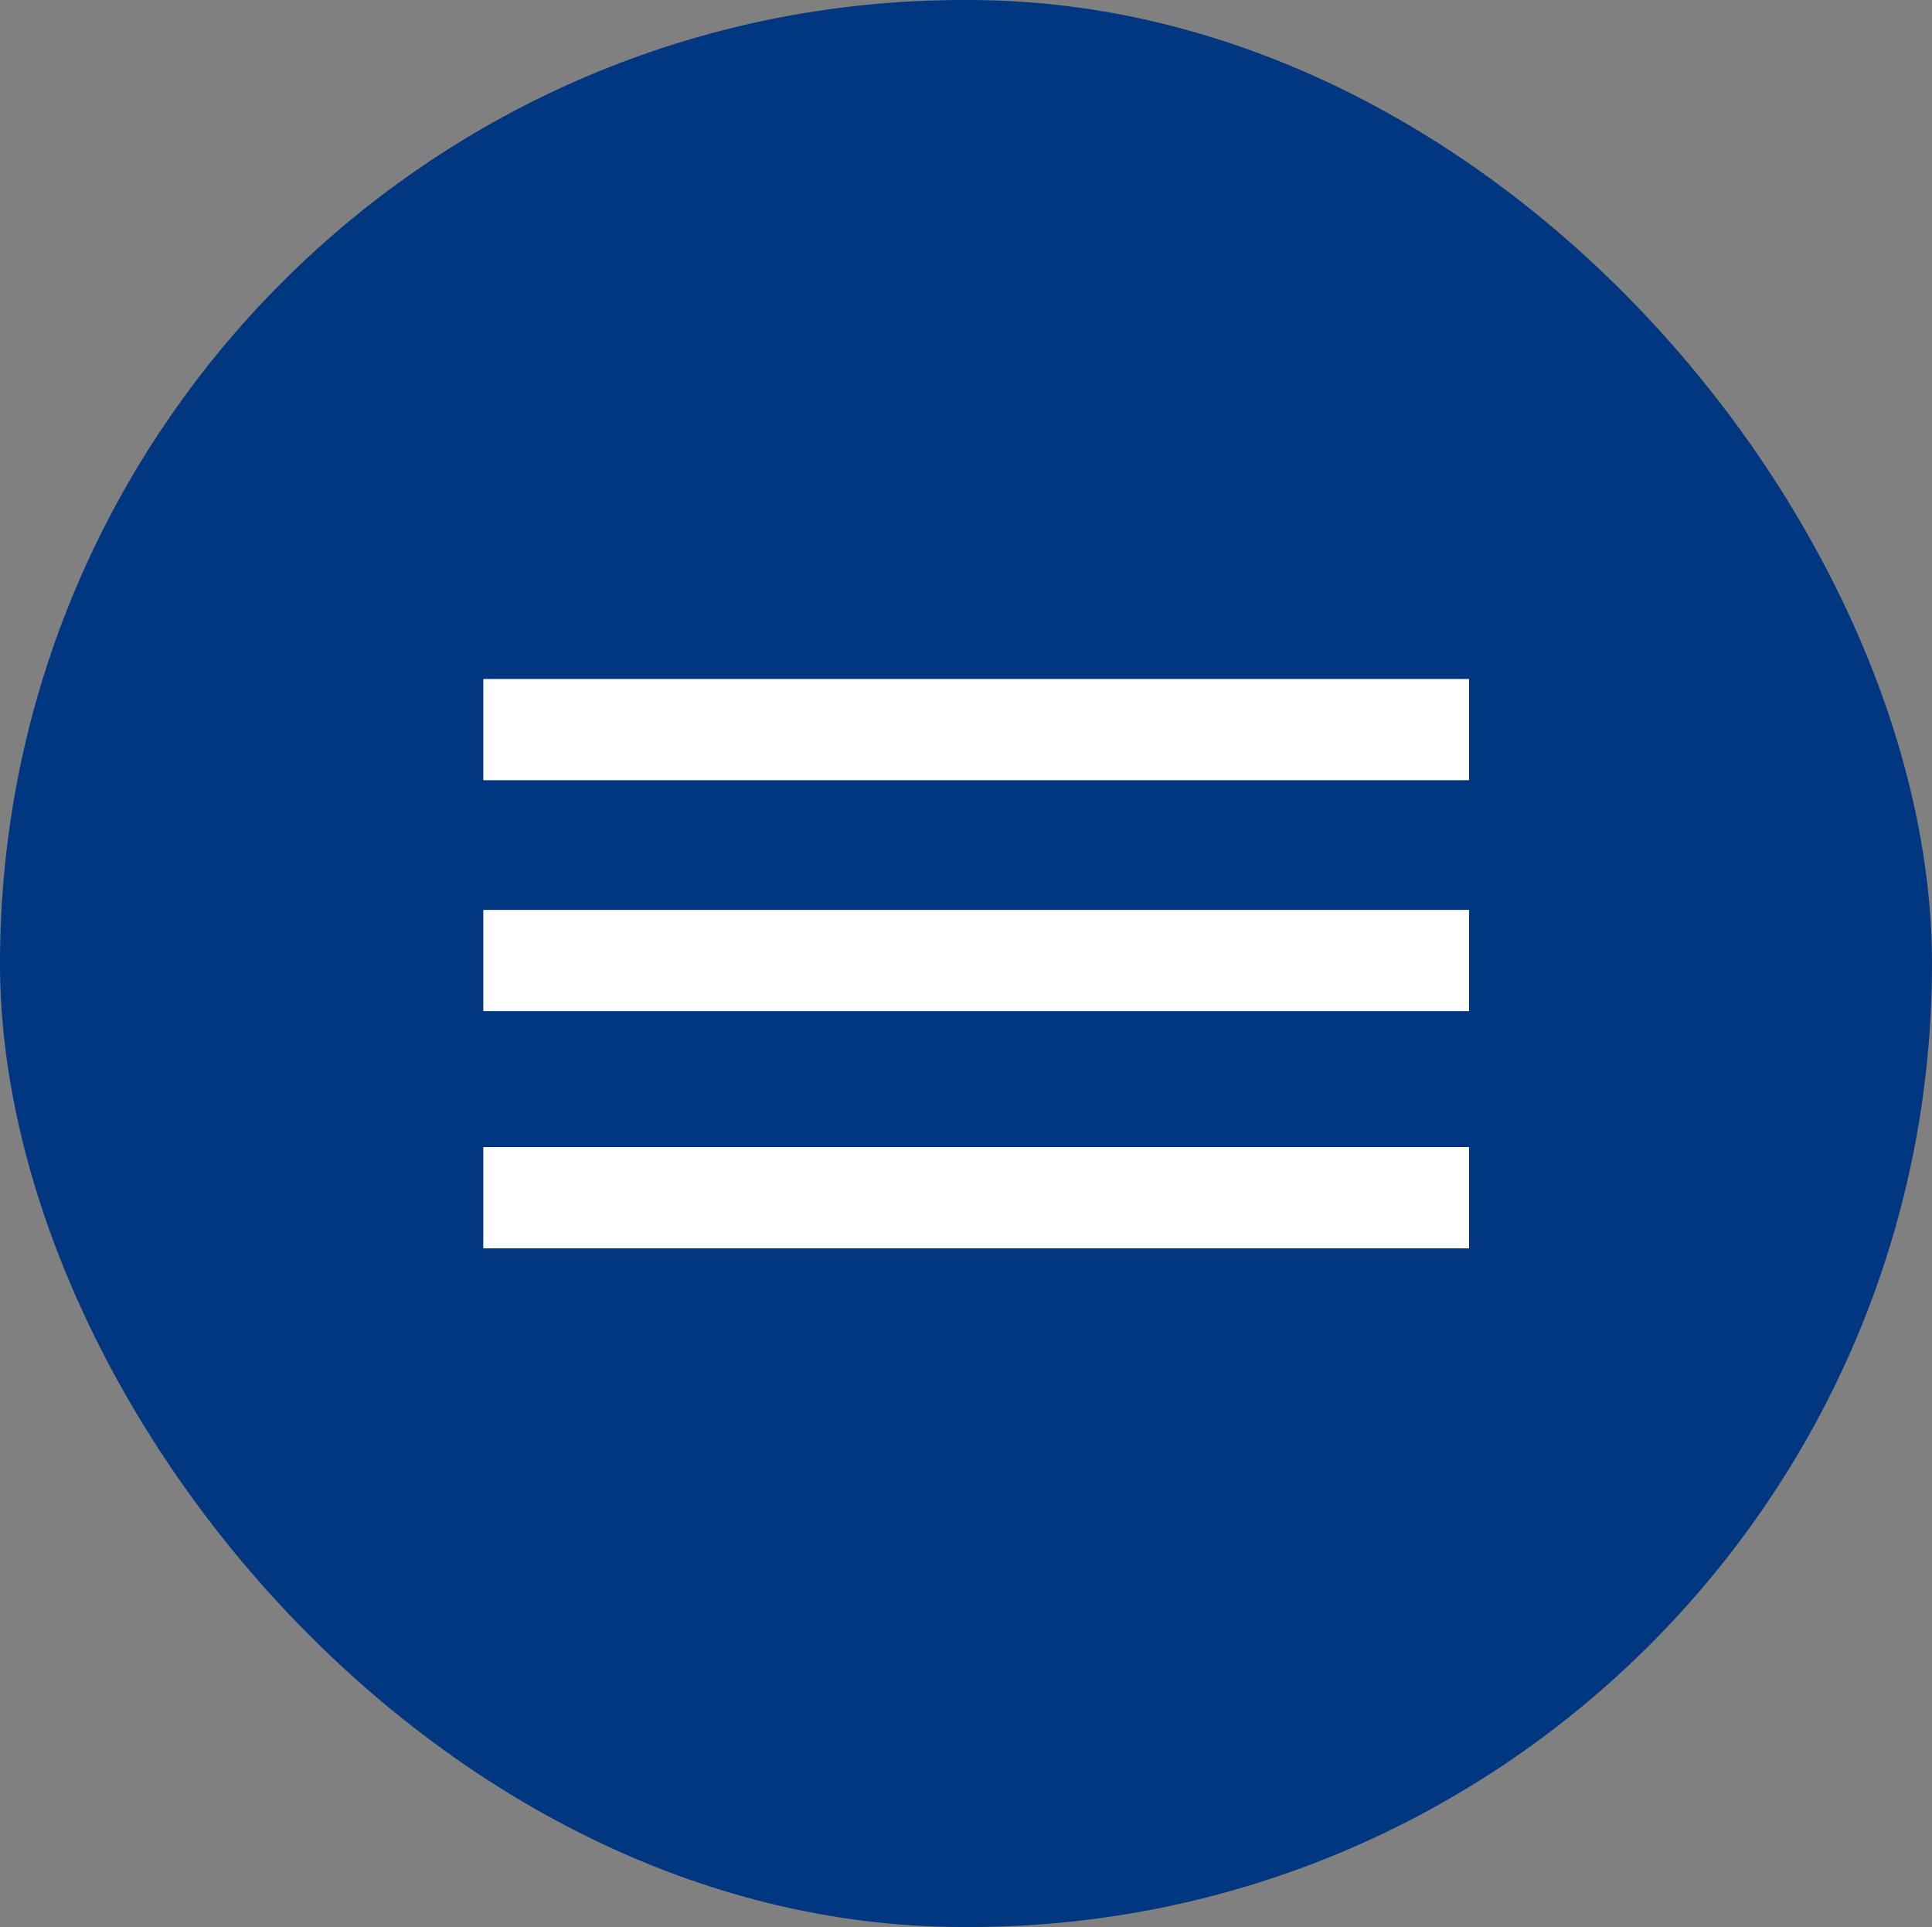 <?xml version="1.0" encoding="UTF-8"?><svg xmlns="http://www.w3.org/2000/svg" viewBox="0 0 64.52 64.34"><rect x="0" y="0" width="64.52" height="64.34" fill="#808080" stroke="none"/><g id="a"/><g id="b"><g id="c"><rect x="0" y="0" width="64.52" height="64.34" rx="32.17" ry="32.17" fill="#003780"/><rect x="16.14" y="22.67" width="32.92" height="3.38" fill="#fff"/><rect x="16.14" y="30.38" width="32.92" height="3.38" fill="#fff"/><rect x="16.14" y="38.3" width="32.92" height="3.38" fill="#fff"/></g></g></svg>
